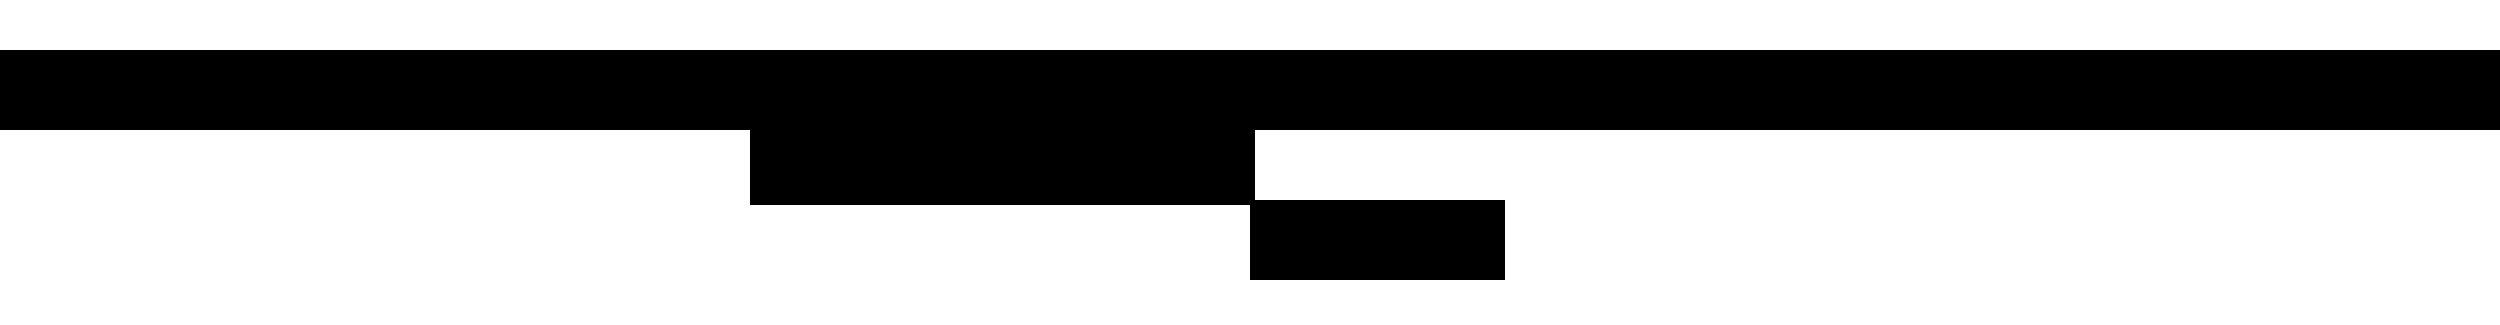 <svg width="500" height="65" xmlns="http://www.w3.org/2000/svg"><style>rect, path, line { stroke: #000; stroke-width: 1; } .red { fill: hsl(0,100%,80%); } .green { fill: hsl(120,100%,80%); } .blue { fill: hsl(240,100%,80%); } .grey { fill: hsl(0,0%,80%); }</style><g transform="translate(0 10)"><title>HTML parsing</title><path class="green" d="M.5.5h499v15H.5z"/></g><g transform="translate(0 10)"><title>HTML parsing paused</title><path class="grey" d="M150.5.5h150v15h-150z"/></g><g transform="translate(0 10)"><title>Script download</title><path class="blue" d="M150.5 15.5h100v15h-100z"/></g><g transform="translate(0 10)"><title>Script execution</title><path class="red" d="M250.5 30.5h50v15h-50z"/></g></svg>